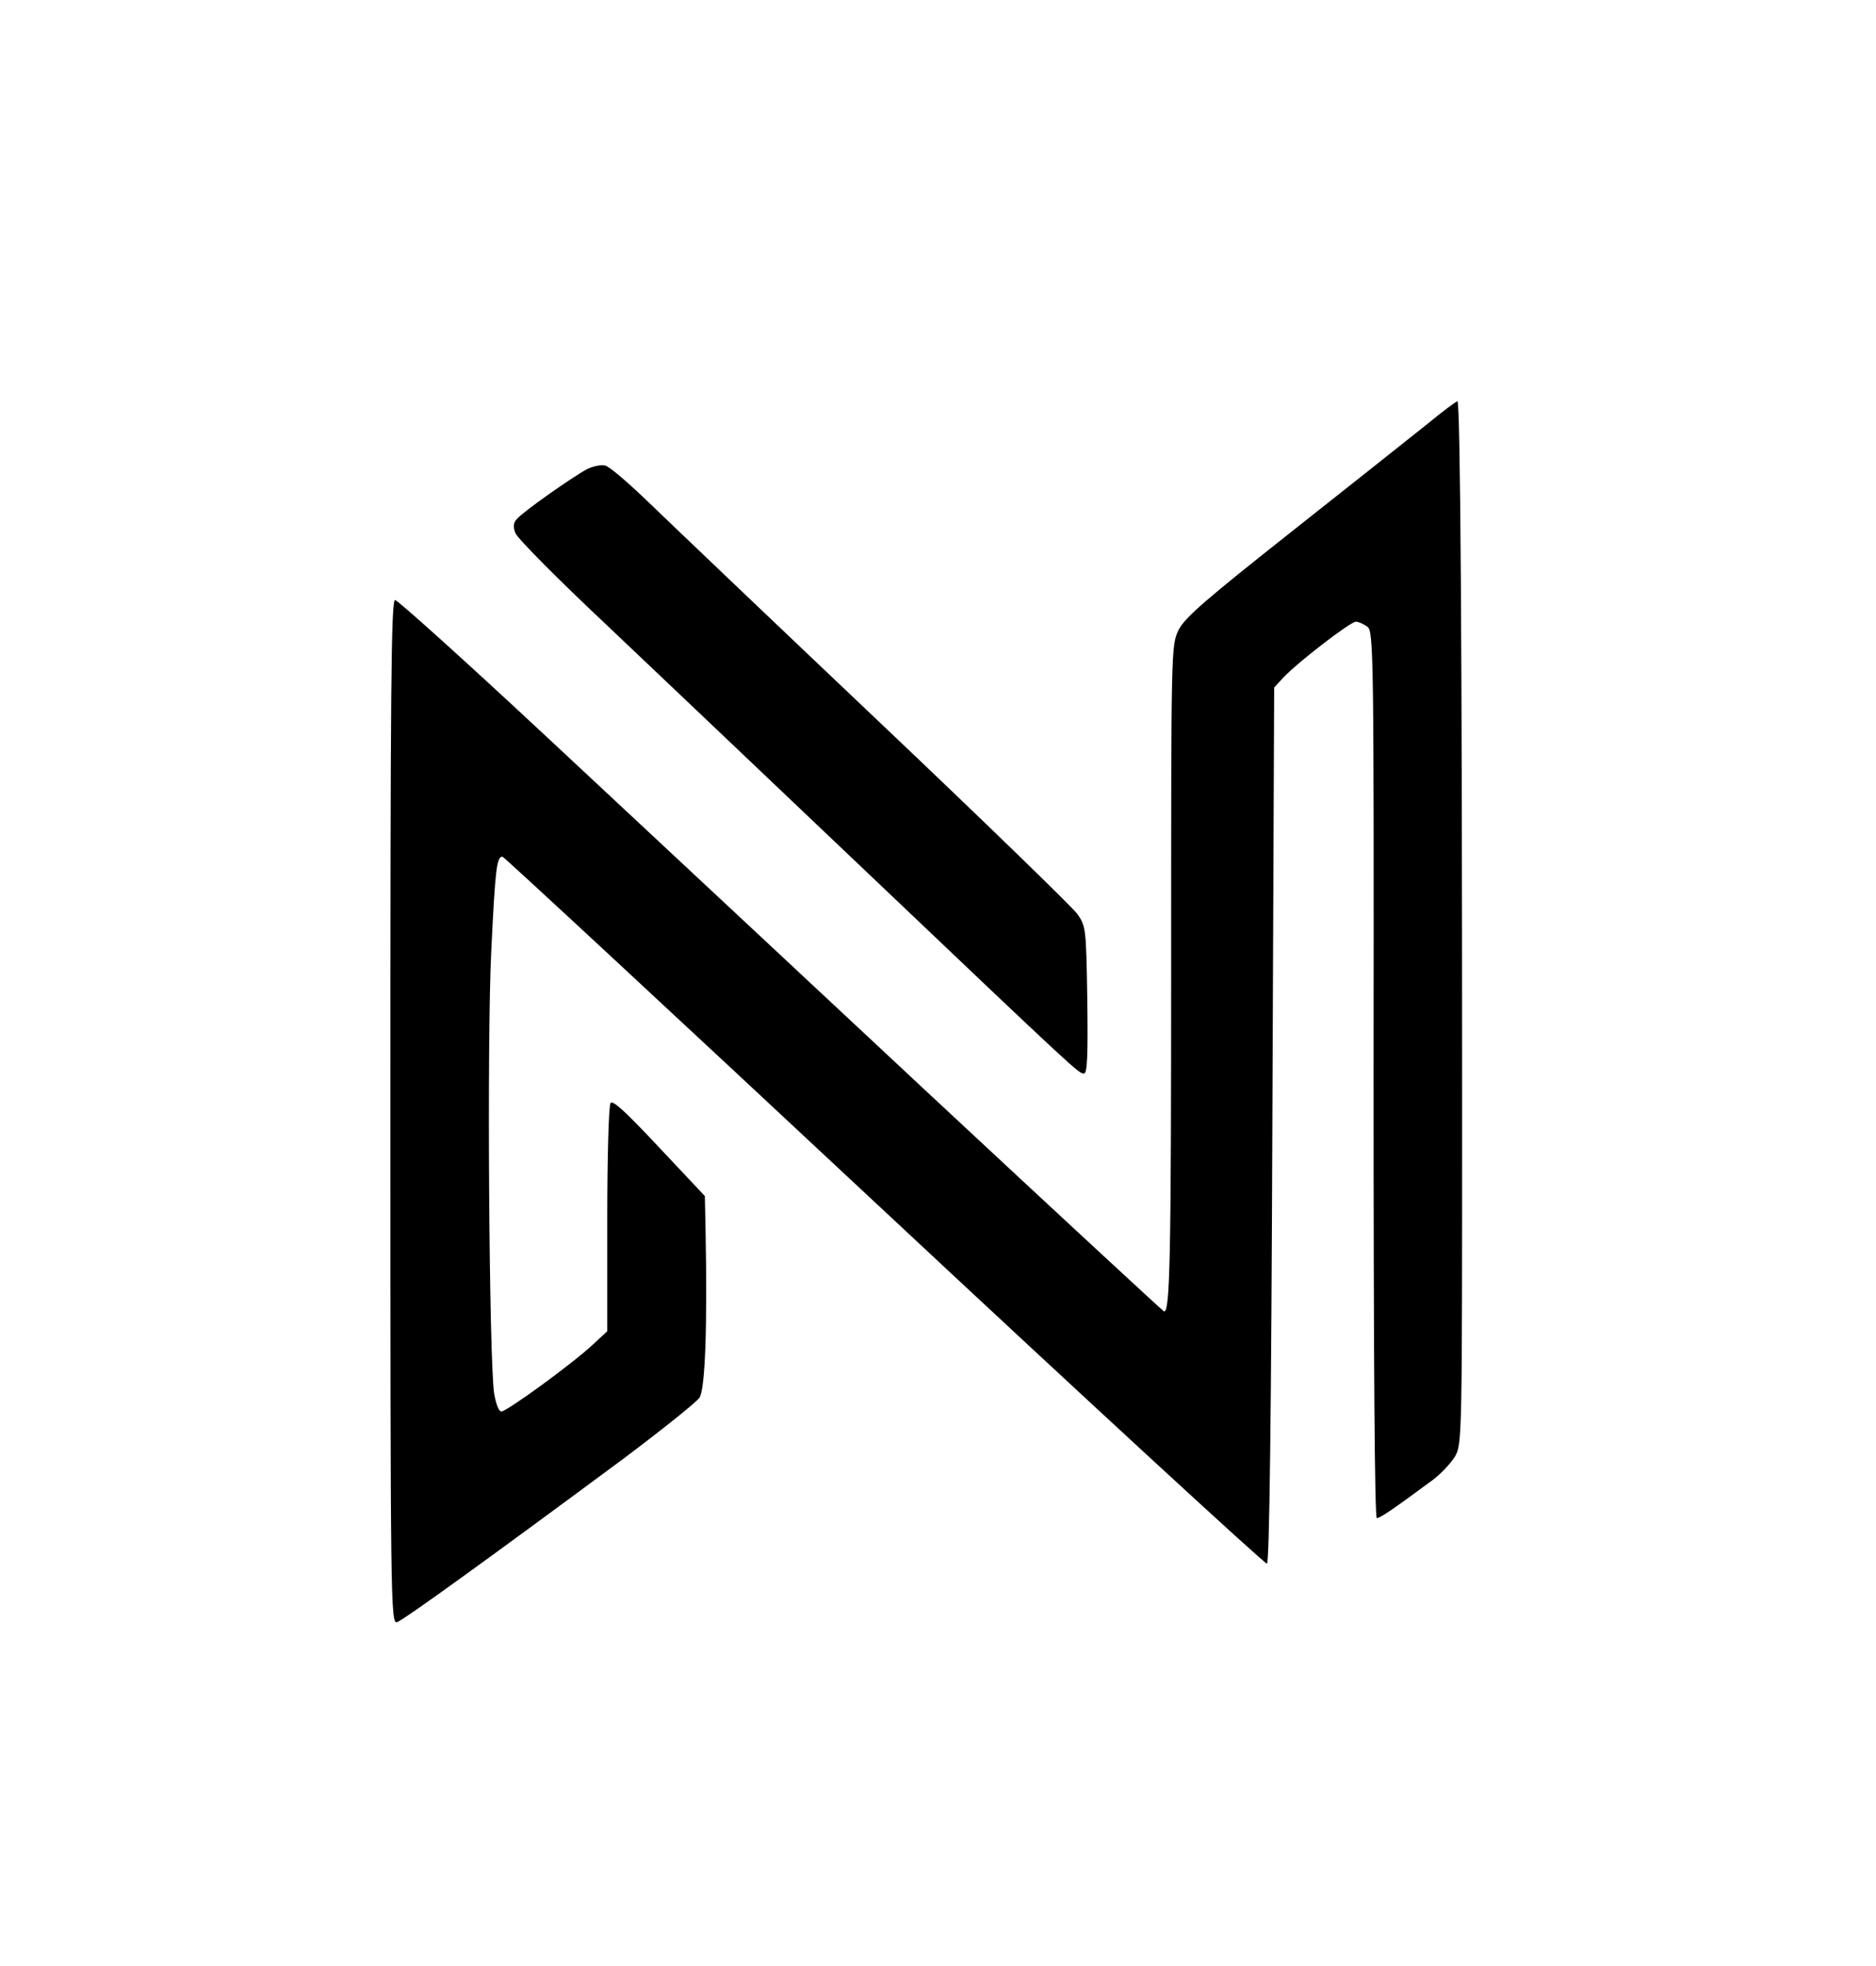 <svg version="1.0" xmlns="http://www.w3.org/2000/svg"
 width="519pt" height="544pt" viewBox="0 0 519 544"
 preserveAspectRatio="xMidYMid meet">

<g transform="translate(0,544) scale(0.1,-0.1)"
fill="#000000" stroke="none">
<path d="M3950 4268 c-41 -33 -209 -166 -372 -295 -244 -193 -301 -242 -318
-277 -20 -42 -20 -56 -20 -912 0 -827 -3 -978 -20 -972 -4 2 -297 273 -651
603 -353 330 -827 772 -1053 983 -225 210 -416 382 -423 382 -11 0 -13 -252
-13 -1416 0 -1353 1 -1416 18 -1412 17 5 243 168 629 454 105 79 199 154 208
167 16 24 22 195 17 460 l-2 98 -127 135 c-91 97 -128 132 -134 122 -5 -7 -9
-152 -9 -322 l0 -309 -41 -38 c-57 -53 -237 -184 -252 -184 -7 0 -15 21 -20
50 -14 96 -20 980 -8 1222 11 228 15 263 31 263 4 0 479 -441 1056 -980 577
-539 1054 -978 1059 -976 7 2 12 419 15 1214 l5 1210 25 27 c39 42 186 155
201 155 8 0 22 -7 32 -14 17 -13 18 -71 17 -1240 0 -788 3 -1226 9 -1226 9 0
46 25 154 105 23 17 50 46 62 65 20 35 20 46 20 985 0 1264 -5 1935 -13 1935
-4 -1 -41 -28 -82 -62z"/>
<path d="M1624 4142 c-41 -22 -179 -119 -194 -138 -10 -10 -11 -22 -4 -39 5
-14 117 -127 249 -251 132 -125 456 -433 720 -684 592 -563 589 -560 604 -560
9 0 11 49 9 204 -3 199 -4 204 -28 238 -14 19 -261 259 -550 533 -289 274
-572 544 -630 600 -58 56 -114 105 -126 107 -11 3 -34 -2 -50 -10z"/>
</g>
</svg>
